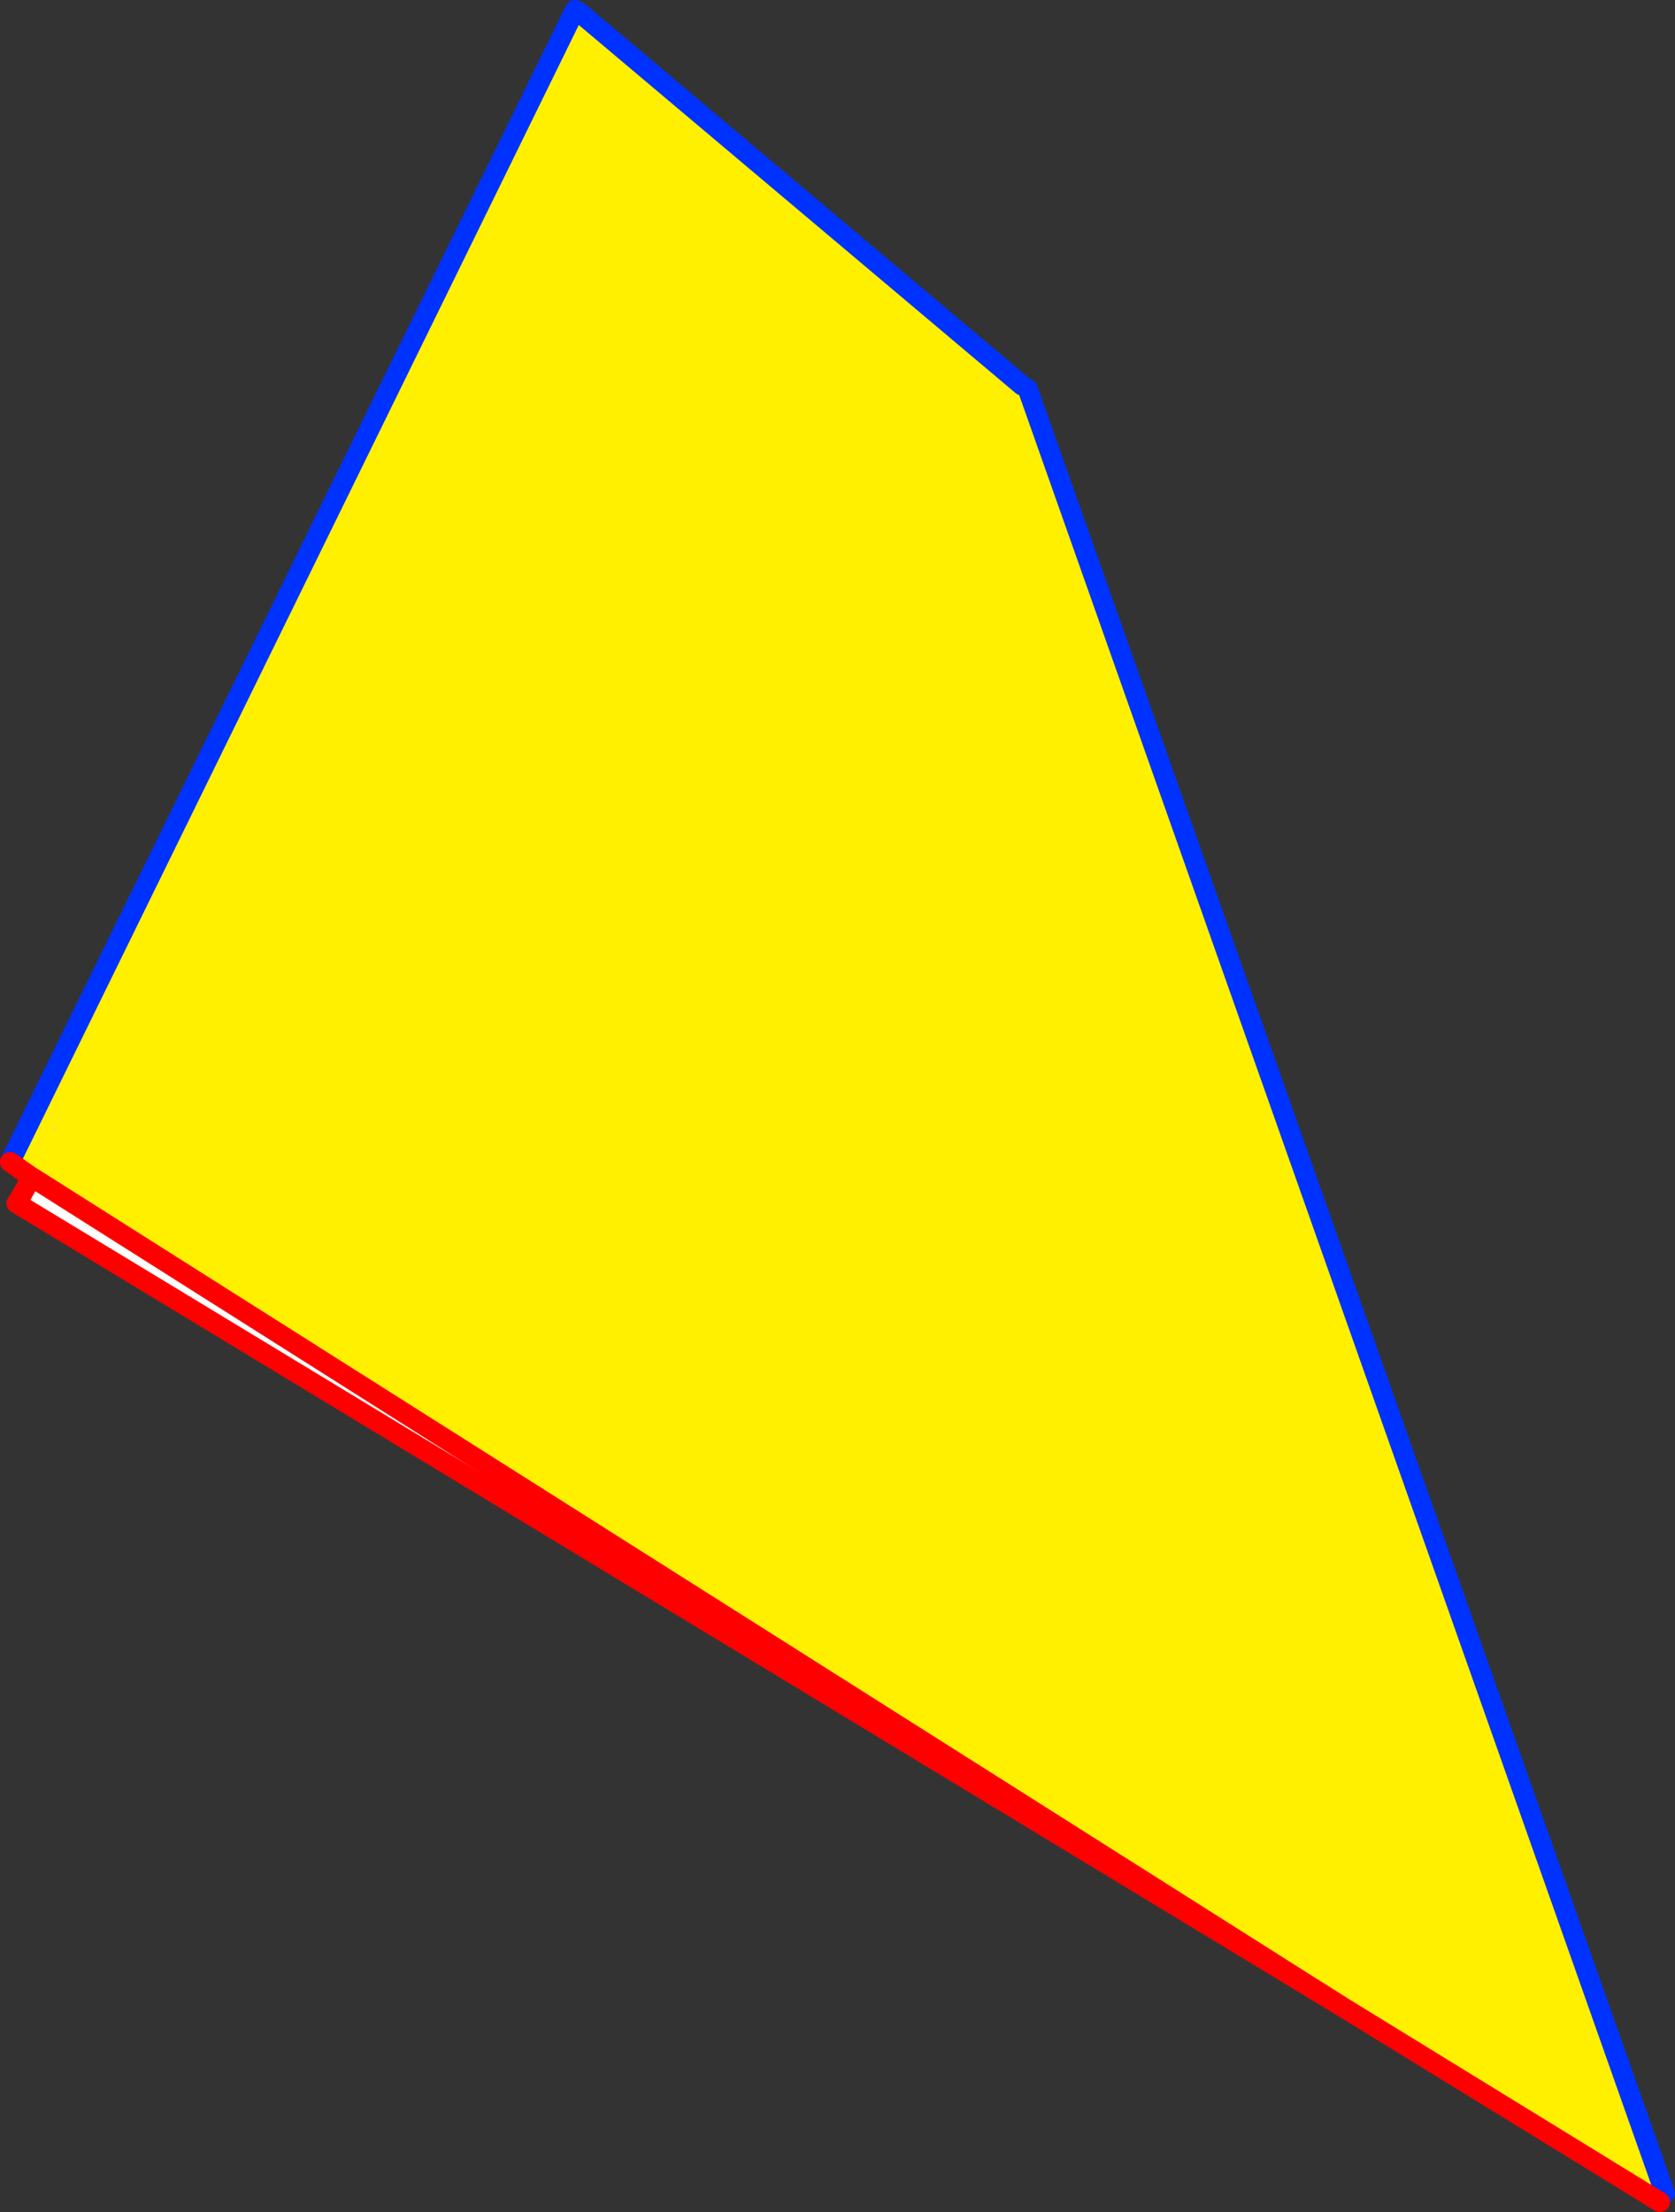 <?xml version="1.0" encoding="UTF-8" standalone="no"?>
<svg xmlns:xlink="http://www.w3.org/1999/xlink" height="220.05px" width="166.65px" xmlns="http://www.w3.org/2000/svg">
  <rect width="100%" height="100%" fill="#333333" stroke="none"/>
  <g transform="matrix(1.0, 0.0, 0.0, 1.0, -312.45, -226.7)">
    <path d="M414.15 265.05 L414.7 265.4 478.1 444.9 476.95 445.35 445.7 426.15 315.7 343.85 315.6 343.8 313.45 342.3 369.65 227.7 370.0 227.85 414.15 265.05 M317.85 338.85 L317.7 338.95 317.95 339.05 317.95 339.0 317.85 338.85" fill="#fff000" fill-rule="evenodd" stroke="none"/>
    <path d="M315.7 343.85 L445.7 426.15 314.1 346.4 314.4 345.95 315.7 343.85 M317.85 338.85 L317.95 339.0 317.95 339.05 317.7 338.95 317.85 338.85" fill="#ffffff" fill-rule="evenodd" stroke="none"/>
    <path d="M414.7 265.4 L478.1 444.9 M369.65 227.7 L313.45 342.3 M414.15 265.05 L370.0 227.85" fill="none" stroke="#0032ff" stroke-linecap="round" stroke-linejoin="round" stroke-width="2.0"/>
    <path d="M476.95 445.35 L477.6 445.75 M313.45 342.3 L315.6 343.8 315.7 343.85 445.7 426.15 M314.4 345.95 L315.6 343.8" fill="none" stroke="#ff0000" stroke-linecap="round" stroke-linejoin="round" stroke-width="2.0"/>
    <path d="M445.7 426.15 L476.95 445.35 M445.7 426.15 L314.1 346.4 314.4 345.95" fill="none" stroke="#ff0000" stroke-linecap="round" stroke-linejoin="round" stroke-width="2.0"/>
  </g>
</svg>
